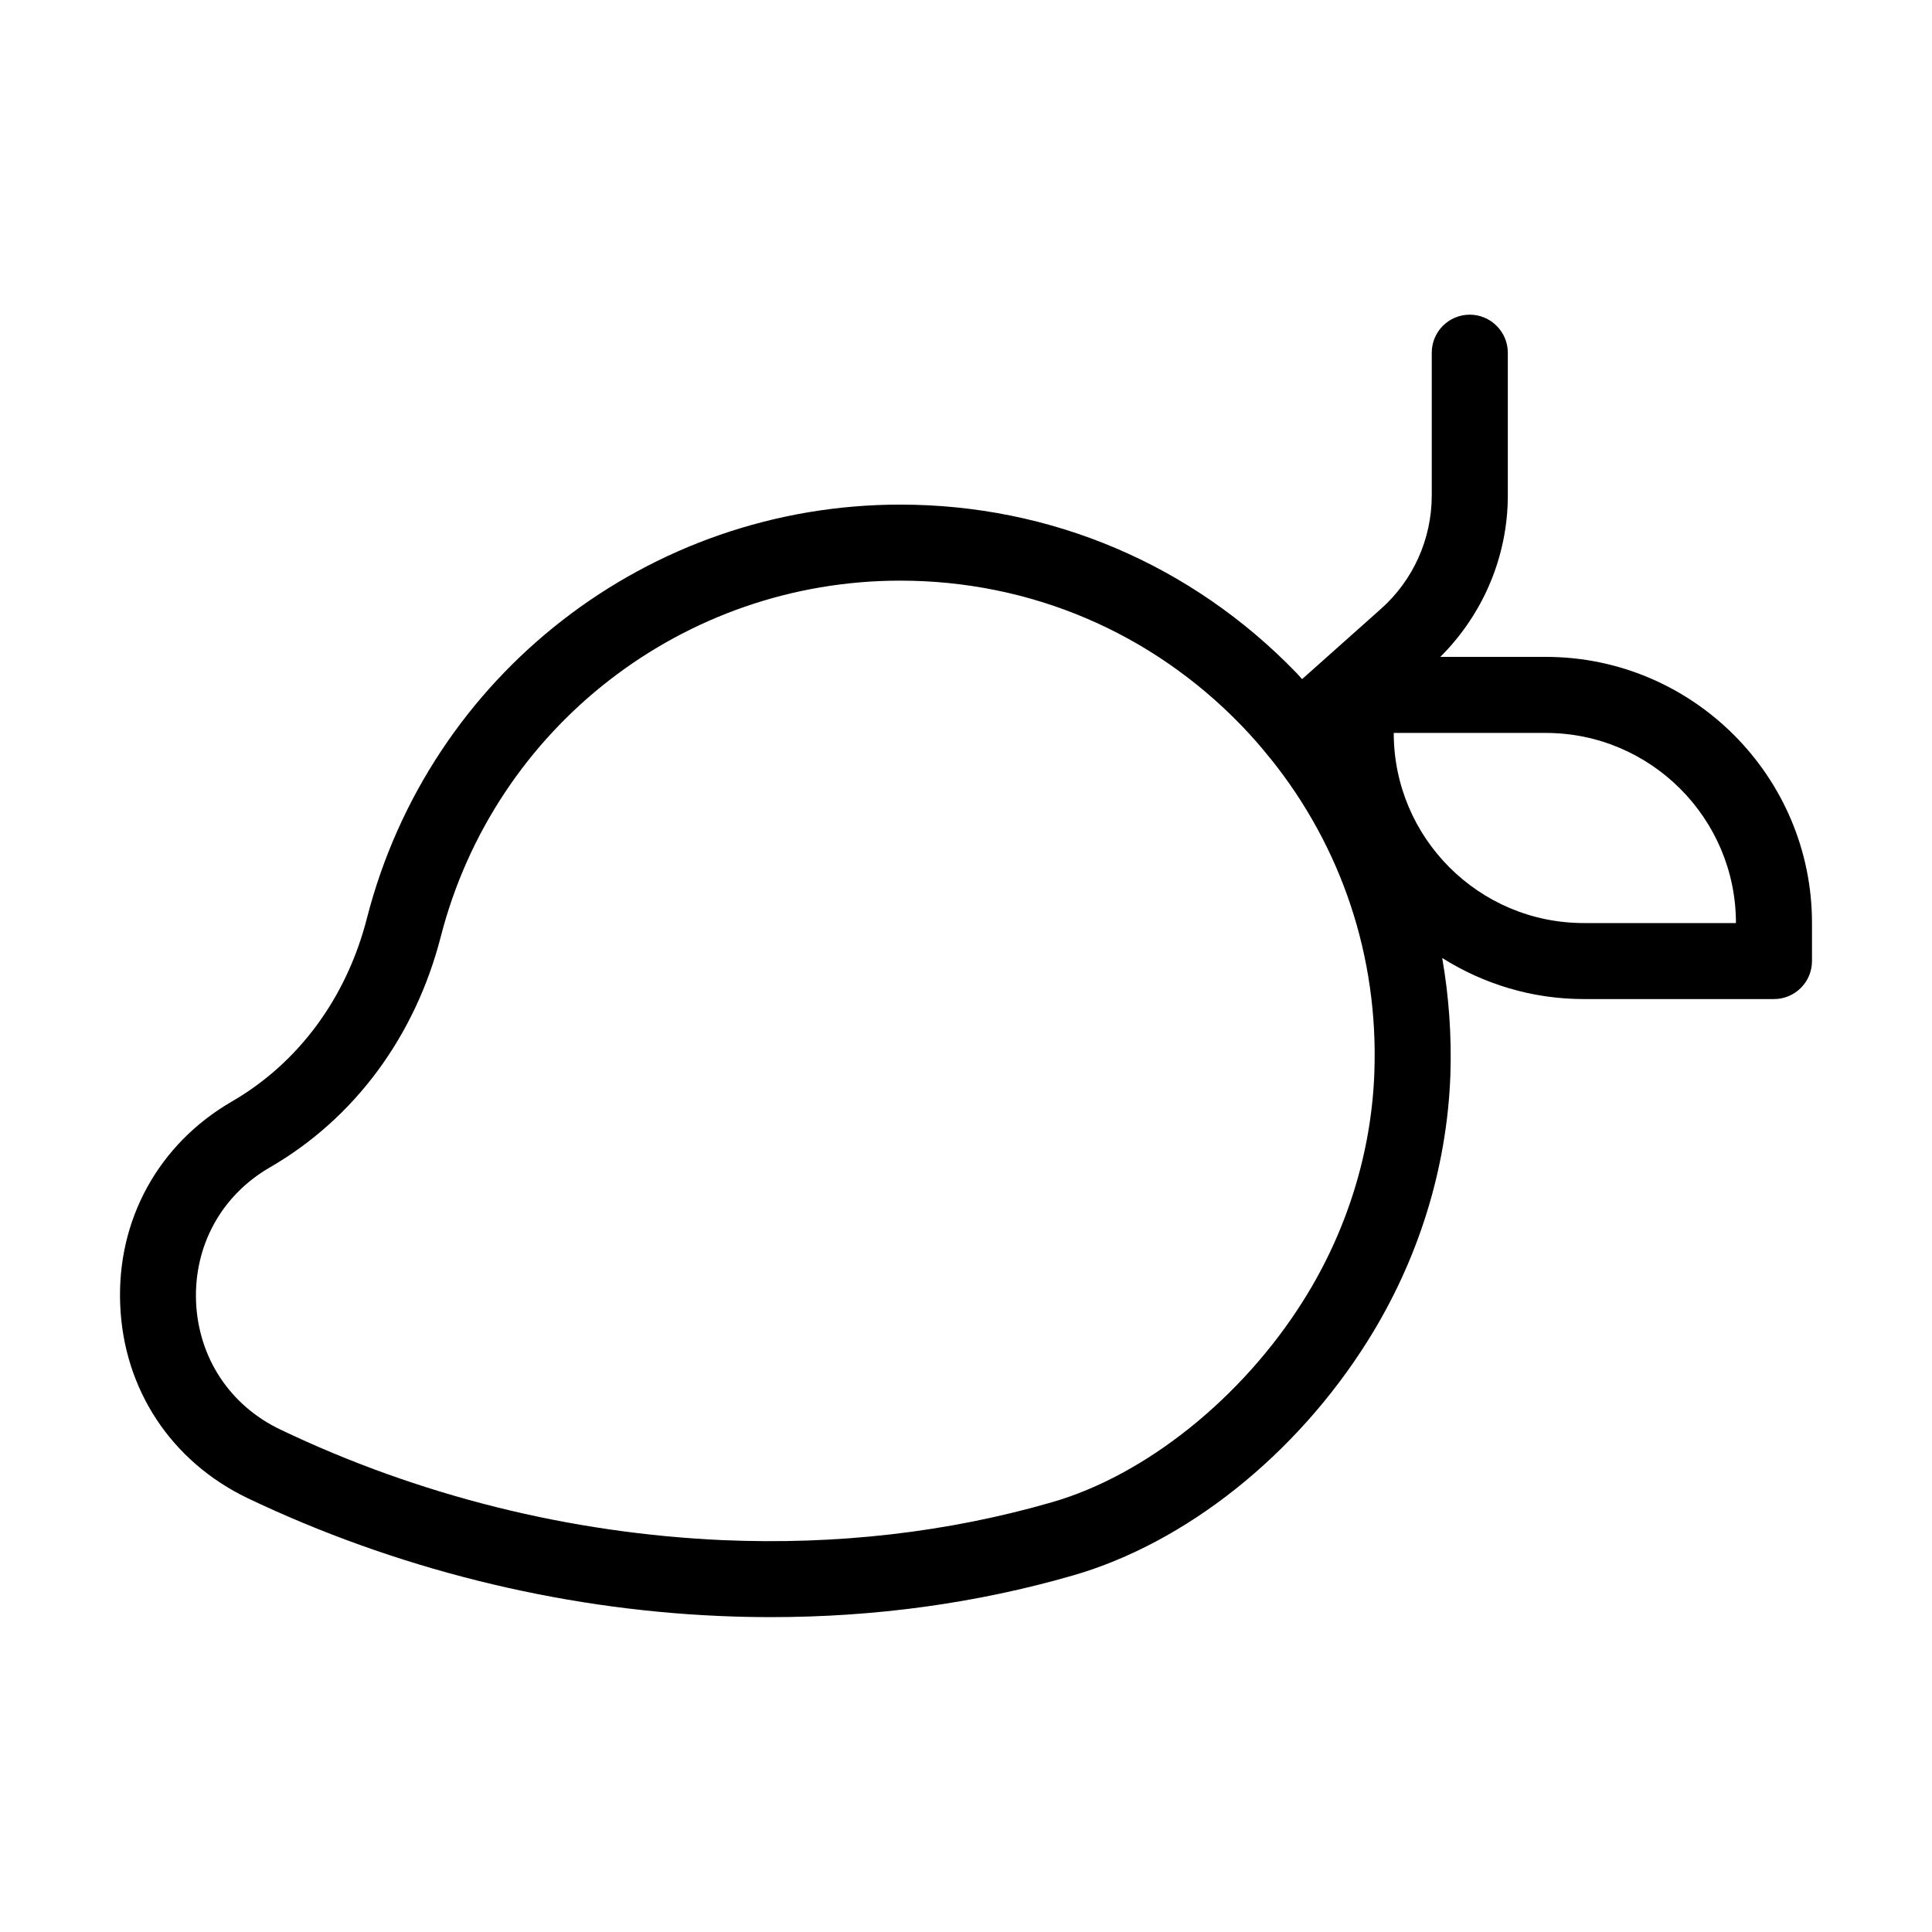 <?xml version="1.0" encoding="UTF-8"?>
<!-- Uploaded to: SVG Find, www.svgrepo.com, Generator: SVG Find Mixer Tools -->
<svg fill="#000000" width="800px" height="800px" version="1.1" viewBox="144 144 512 512" xmlns="http://www.w3.org/2000/svg">
 <path d="m553.66 318.08h-27.961c11.336-11.285 17.887-26.652 17.887-42.773v-37.836c0-5.543-4.535-10.078-10.078-10.078-5.594 0-10.078 4.535-10.078 10.078v37.836c0 11.539-4.938 22.52-13.551 30.129l-20.809 18.539c-0.504-0.555-1.008-1.109-1.512-1.664-27.762-28.719-65.043-44.586-104.99-44.586-66.652 0-124.74 45.039-141.32 109.58-5.391 21.109-18.137 38.391-35.82 48.617-19.398 11.234-30.48 31.336-29.574 53.758 0.855 22.469 13.504 41.613 33.754 51.34 38.844 18.539 82.07 29.371 125.05 31.234 4.586 0.203 9.117 0.301 13.652 0.301 27.66 0 54.512-3.68 80.004-11.035 29.926-8.613 59.148-31.891 78.141-62.172 13.453-21.41 21.008-45.746 21.914-70.434 0.352-10.531-0.402-20.906-2.168-31.035 10.883 6.852 23.73 10.883 37.535 10.883h50.383c5.543 0 10.078-4.484 10.078-10.078v-10.078c0.004-38.832-31.637-70.523-70.531-70.523zm-64.234 170.54c-16.223 25.844-41.816 46.352-66.703 53.504-27.559 7.961-56.93 11.336-87.211 10.027-20.152-0.906-40.305-3.828-60.055-8.766s-38.996-11.84-57.184-20.555c-13.402-6.398-21.715-19.094-22.32-33.906-0.555-14.863 6.75-28.164 19.598-35.57 22.371-12.949 38.441-34.66 45.242-61.062 14.258-55.57 64.336-94.414 121.77-94.414 34.41 0 66.555 13.652 90.484 38.441 2.672 2.769 5.141 5.594 7.508 8.566l0.055 0.051c0 0.051 0.051 0.051 0.051 0.051 18.895 23.477 28.668 52.648 27.559 83.23-0.758 21.105-7.258 42.066-18.793 60.402zm74.312-100c-27.809 0-50.383-22.57-50.383-50.383h40.305c27.762 0 50.383 22.621 50.383 50.383z"/>
</svg>